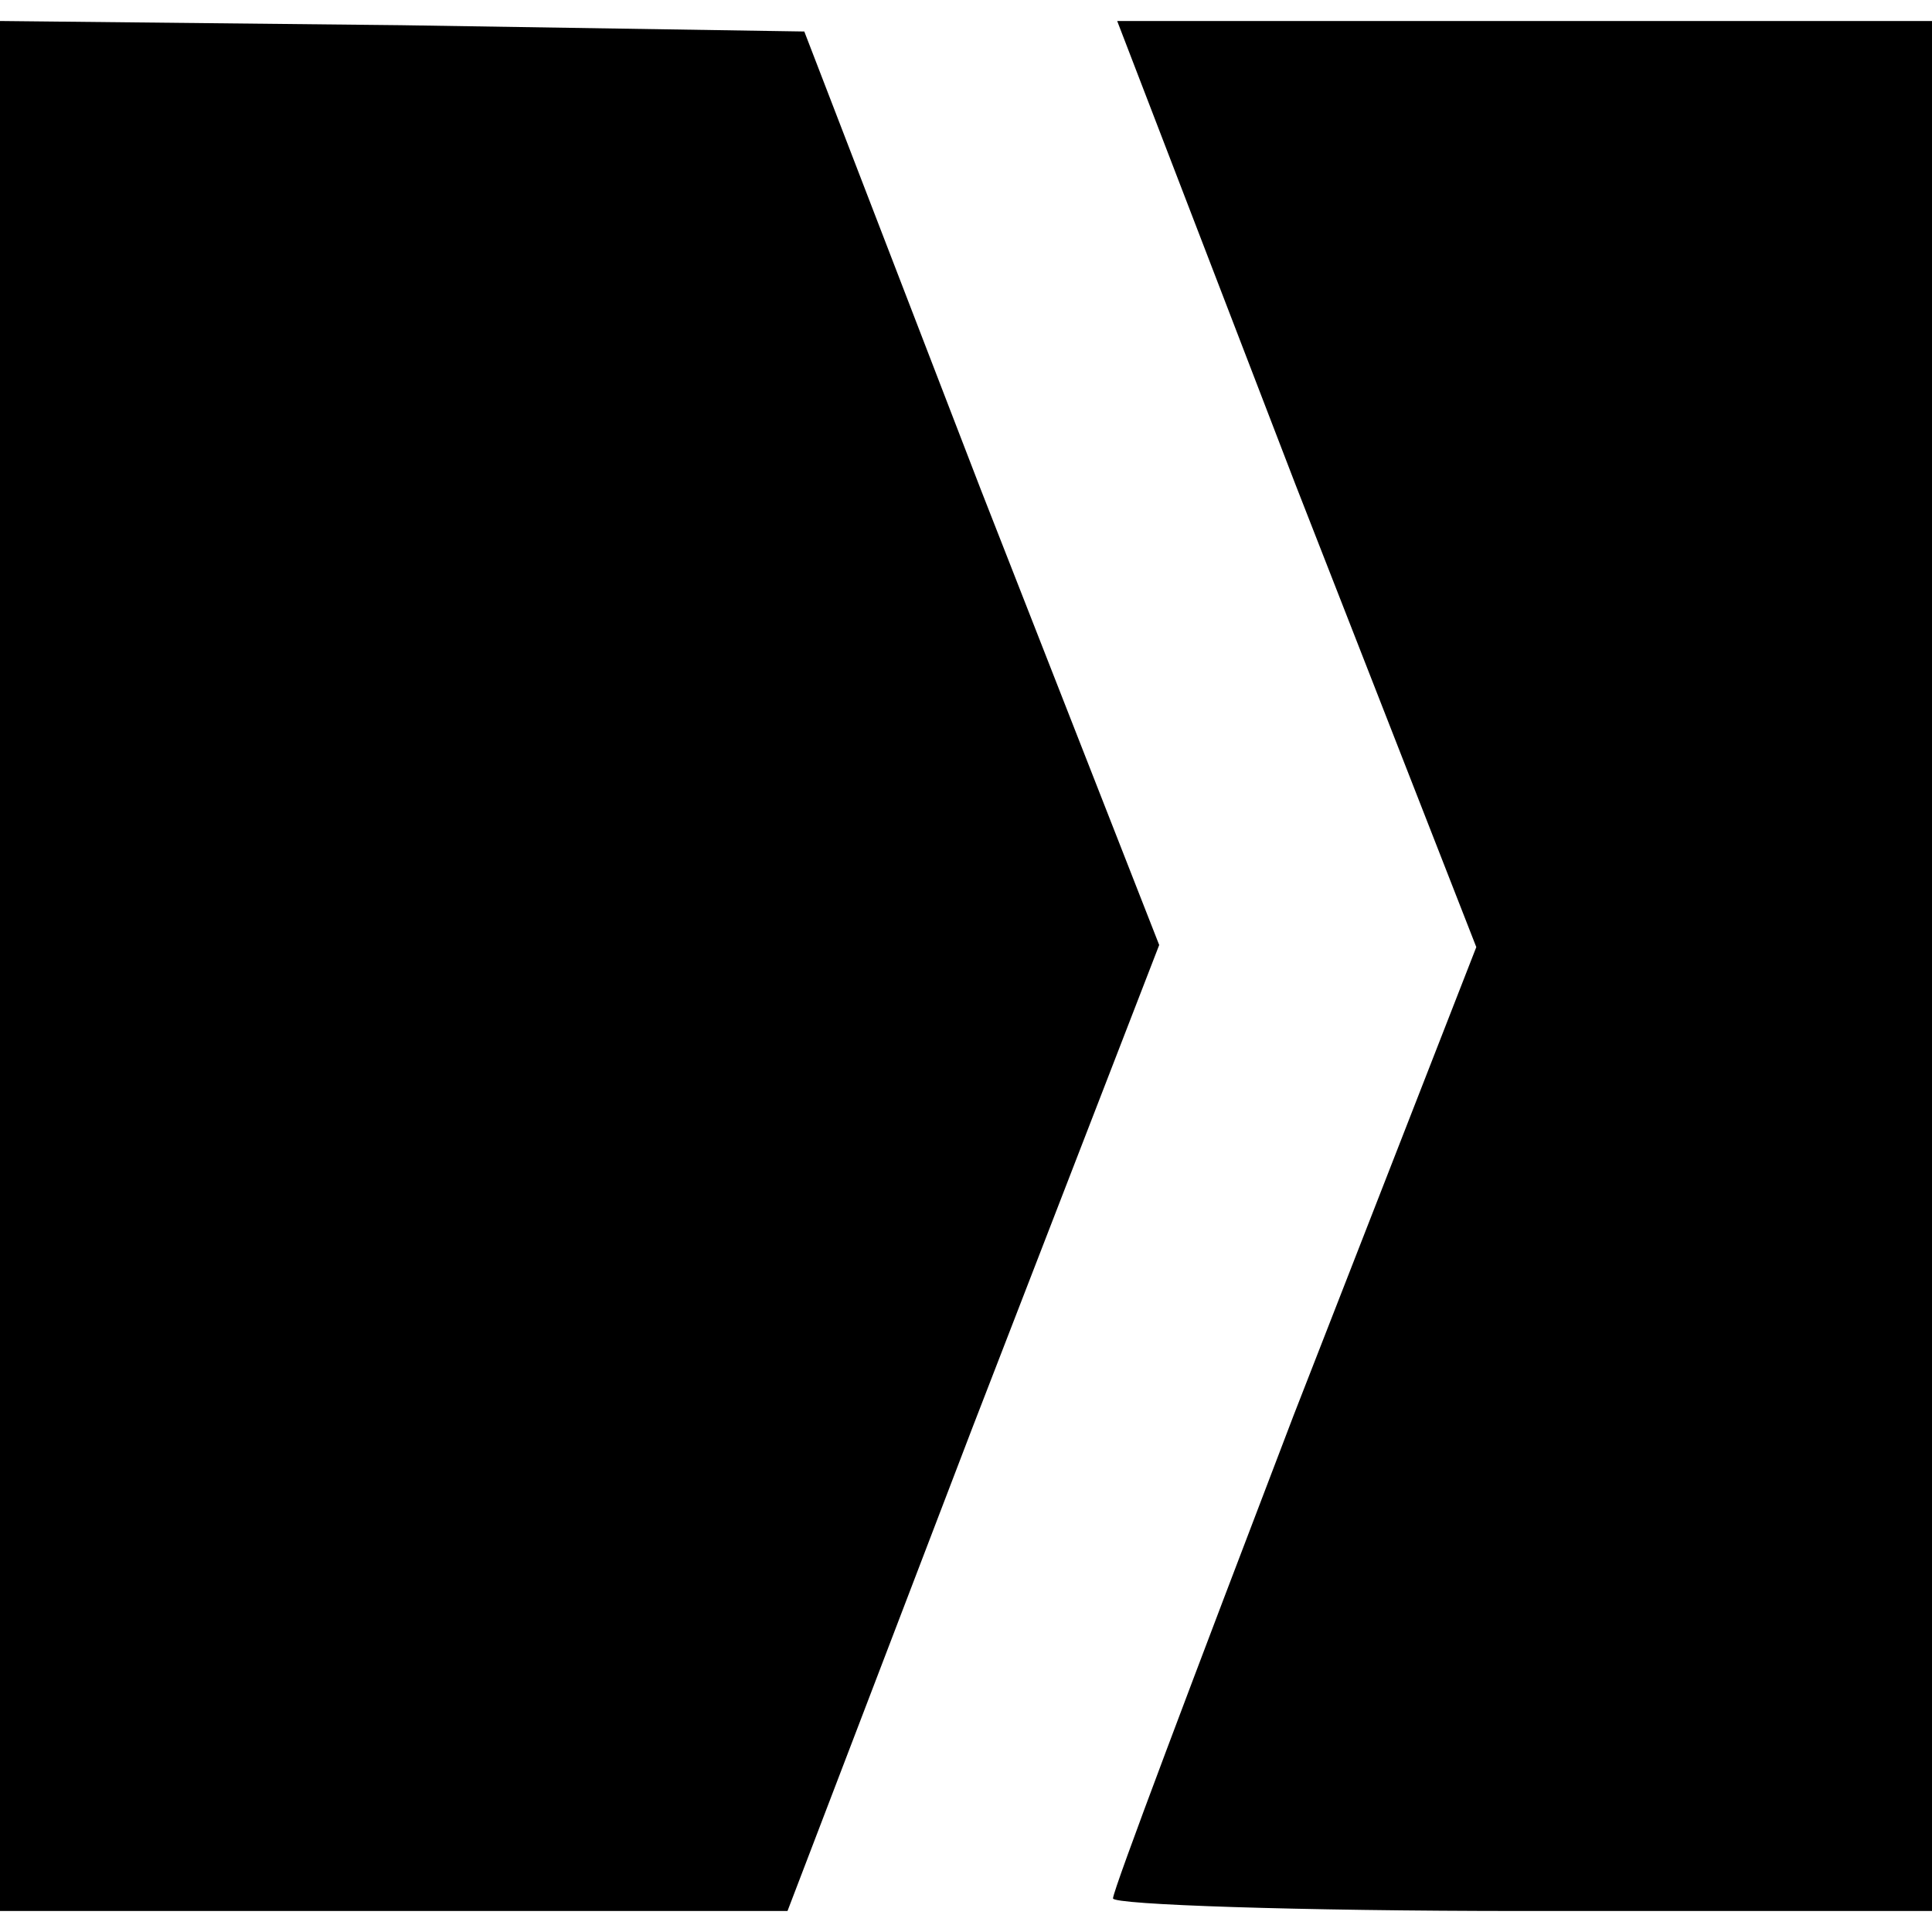<?xml version="1.0" standalone="no"?>
<!DOCTYPE svg PUBLIC "-//W3C//DTD SVG 20010904//EN"
 "http://www.w3.org/TR/2001/REC-SVG-20010904/DTD/svg10.dtd">
<svg version="1.0" xmlns="http://www.w3.org/2000/svg"
 width="92pt" height="92pt" viewBox="0 0 92 92"
 preserveAspectRatio="xMidYMid meet">
<g transform="translate(0,92) scale(0.1,-0.1)"
fill="#000000" stroke="none">
<path d="M0 460 l0 -450 188 0 187 0 88 230 89 230 -85 217 -84 218 -192 3
-191 2 0 -450z"/>
<path d="M617 689 l86 -220 -87 -223 c-47 -123 -86 -226 -86 -230 0 -3 88 -6
195 -6 l195 0 0 450 0 450 -194 0 -194 0 85 -221z"/>
</g>
</svg>
